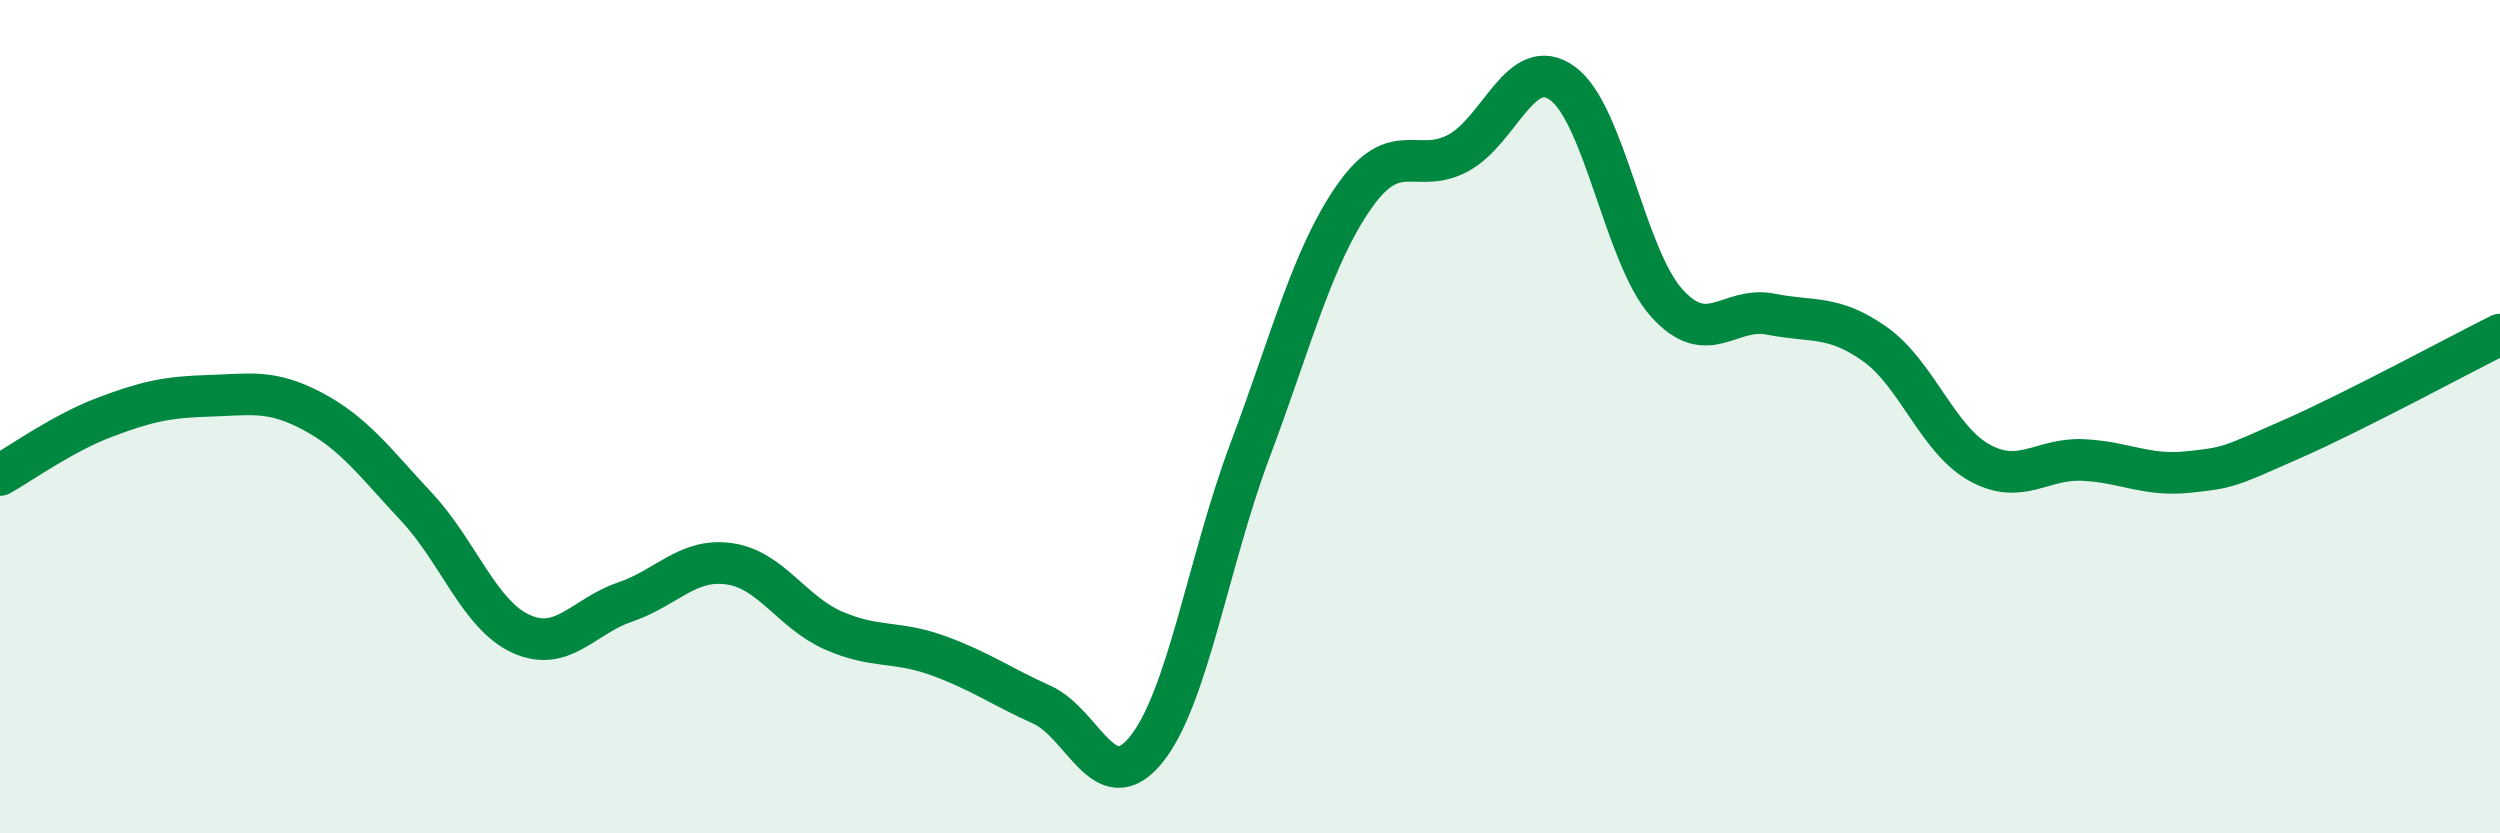 
    <svg width="60" height="20" viewBox="0 0 60 20" xmlns="http://www.w3.org/2000/svg">
      <path
        d="M 0,11.4 C 0.5,11.12 1.5,10.4 2.5,10.02 C 3.5,9.64 4,9.53 5,9.5 C 6,9.47 6.5,9.34 7.5,9.87 C 8.5,10.4 9,11.1 10,12.17 C 11,13.24 11.5,14.75 12.5,15.21 C 13.5,15.67 14,14.79 15,14.45 C 16,14.11 16.5,13.39 17.5,13.53 C 18.5,13.67 19,14.69 20,15.13 C 21,15.57 21.5,15.37 22.5,15.73 C 23.5,16.09 24,16.46 25,16.91 C 26,17.36 26.5,19.22 27.5,18 C 28.5,16.78 29,13.47 30,10.81 C 31,8.15 31.5,6.15 32.5,4.72 C 33.5,3.29 34,4.21 35,3.67 C 36,3.13 36.5,1.28 37.5,2 C 38.5,2.72 39,6.16 40,7.27 C 41,8.38 41.5,7.34 42.5,7.54 C 43.5,7.74 44,7.55 45,8.26 C 46,8.97 46.5,10.54 47.5,11.1 C 48.5,11.66 49,10.99 50,11.04 C 51,11.09 51.5,11.43 52.5,11.33 C 53.5,11.23 53.5,11.2 55,10.54 C 56.5,9.88 59,8.53 60,8.03L60 20L0 20Z"
        fill="#008740"
        opacity="0.1"
        stroke-linecap="round"
        stroke-linejoin="round"
      />
      <path
        d="M 0,11.4 C 0.5,11.12 1.5,10.4 2.5,10.02 C 3.5,9.64 4,9.53 5,9.5 C 6,9.47 6.5,9.34 7.5,9.87 C 8.5,10.4 9,11.1 10,12.17 C 11,13.24 11.5,14.75 12.5,15.21 C 13.5,15.67 14,14.79 15,14.45 C 16,14.11 16.5,13.39 17.5,13.53 C 18.5,13.67 19,14.69 20,15.13 C 21,15.57 21.5,15.37 22.5,15.73 C 23.5,16.09 24,16.46 25,16.91 C 26,17.36 26.5,19.22 27.5,18 C 28.5,16.78 29,13.47 30,10.81 C 31,8.15 31.5,6.15 32.5,4.72 C 33.5,3.29 34,4.21 35,3.67 C 36,3.13 36.5,1.28 37.5,2 C 38.5,2.72 39,6.16 40,7.27 C 41,8.38 41.5,7.34 42.5,7.54 C 43.5,7.74 44,7.55 45,8.26 C 46,8.97 46.5,10.54 47.5,11.1 C 48.5,11.66 49,10.99 50,11.04 C 51,11.09 51.5,11.43 52.5,11.33 C 53.5,11.23 53.5,11.2 55,10.54 C 56.5,9.88 59,8.53 60,8.03"
        stroke="#008740"
        stroke-width="1"
        fill="none"
        stroke-linecap="round"
        stroke-linejoin="round"
      />
    </svg>
  